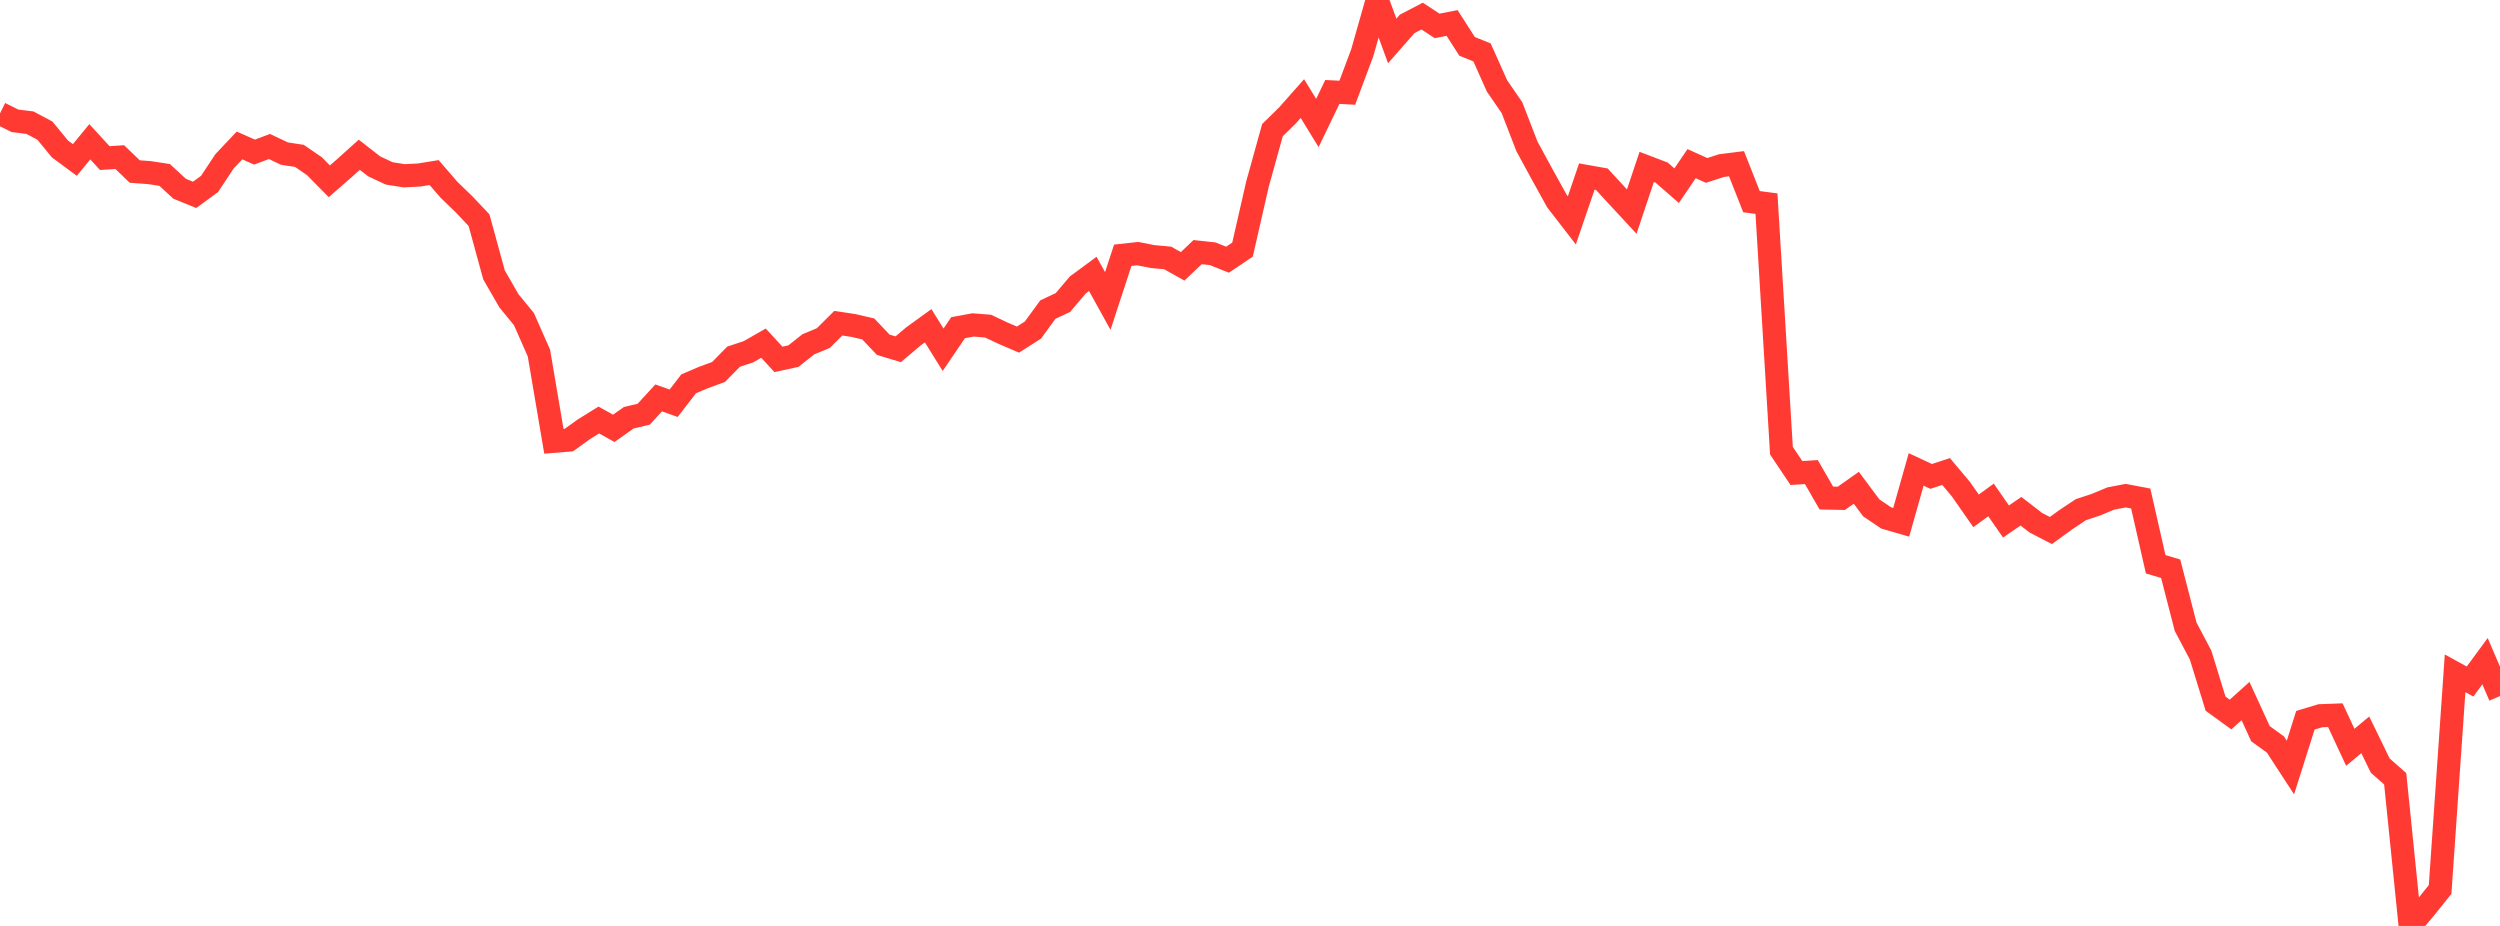 <?xml version="1.0" standalone="no"?>
<!DOCTYPE svg PUBLIC "-//W3C//DTD SVG 1.1//EN" "http://www.w3.org/Graphics/SVG/1.1/DTD/svg11.dtd">

<svg width="135" height="50" viewBox="0 0 135 50" preserveAspectRatio="none" 
  xmlns="http://www.w3.org/2000/svg"
  xmlns:xlink="http://www.w3.org/1999/xlink">


<polyline points="0.0, 6.122 0.808, 6.524 1.617, 6.624 2.425, 7.054 3.234, 8.041 4.042, 8.639 4.85, 7.656 5.659, 8.537 6.467, 8.483 7.275, 9.261 8.084, 9.323 8.892, 9.447 9.701, 10.193 10.509, 10.523 11.317, 9.932 12.126, 8.71 12.934, 7.855 13.743, 8.213 14.551, 7.911 15.359, 8.294 16.168, 8.418 16.976, 8.972 17.784, 9.79 18.593, 9.084 19.401, 8.357 20.21, 8.986 21.018, 9.364 21.826, 9.492 22.635, 9.45 23.443, 9.319 24.251, 10.254 25.06, 11.034 25.868, 11.891 26.677, 14.845 27.485, 16.247 28.293, 17.232 29.102, 19.065 29.91, 23.829 30.719, 23.764 31.527, 23.183 32.335, 22.68 33.144, 23.131 33.952, 22.559 34.76, 22.367 35.569, 21.488 36.377, 21.776 37.186, 20.727 37.994, 20.382 38.802, 20.087 39.611, 19.262 40.419, 18.994 41.228, 18.53 42.036, 19.407 42.844, 19.231 43.653, 18.591 44.461, 18.256 45.269, 17.454 46.078, 17.575 46.886, 17.763 47.695, 18.617 48.503, 18.861 49.311, 18.177 50.12, 17.591 50.928, 18.887 51.737, 17.694 52.545, 17.546 53.353, 17.61 54.162, 17.991 54.97, 18.339 55.778, 17.824 56.587, 16.716 57.395, 16.338 58.204, 15.386 59.012, 14.791 59.82, 16.253 60.629, 13.785 61.437, 13.696 62.246, 13.855 63.054, 13.929 63.862, 14.382 64.671, 13.615 65.479, 13.702 66.287, 14.024 67.096, 13.479 67.904, 9.943 68.713, 7.027 69.521, 6.236 70.329, 5.323 71.138, 6.642 71.946, 4.965 72.754, 5.008 73.563, 2.844 74.371, 0.0 75.18, 2.211 75.988, 1.289 76.796, 0.869 77.605, 1.399 78.413, 1.241 79.222, 2.503 80.03, 2.83 80.838, 4.638 81.647, 5.817 82.455, 7.904 83.263, 9.39 84.072, 10.854 84.88, 11.899 85.689, 9.532 86.497, 9.675 87.305, 10.552 88.114, 11.426 88.922, 9.014 89.731, 9.322 90.539, 10.027 91.347, 8.837 92.156, 9.203 92.964, 8.942 93.772, 8.841 94.581, 10.891 95.389, 10.996 96.198, 24.338 97.006, 25.543 97.814, 25.492 98.623, 26.894 99.431, 26.91 100.24, 26.339 101.048, 27.424 101.856, 27.969 102.665, 28.204 103.473, 25.349 104.281, 25.727 105.09, 25.463 105.898, 26.427 106.707, 27.586 107.515, 26.997 108.323, 28.16 109.132, 27.607 109.94, 28.231 110.749, 28.648 111.557, 28.061 112.365, 27.523 113.174, 27.256 113.982, 26.92 114.79, 26.766 115.599, 26.919 116.407, 30.471 117.216, 30.711 118.024, 33.844 118.832, 35.374 119.641, 37.998 120.449, 38.584 121.257, 37.856 122.066, 39.62 122.874, 40.205 123.683, 41.448 124.491, 38.894 125.299, 38.65 126.108, 38.62 126.916, 40.354 127.725, 39.681 128.533, 41.343 129.341, 42.054 130.15, 50.0 130.958, 49.038 131.766, 48.032 132.575, 36.359 133.383, 36.802 134.192, 35.704 135.0, 37.588" fill="none" stroke="#ff3a33" stroke-width="1.25"/>

</svg>